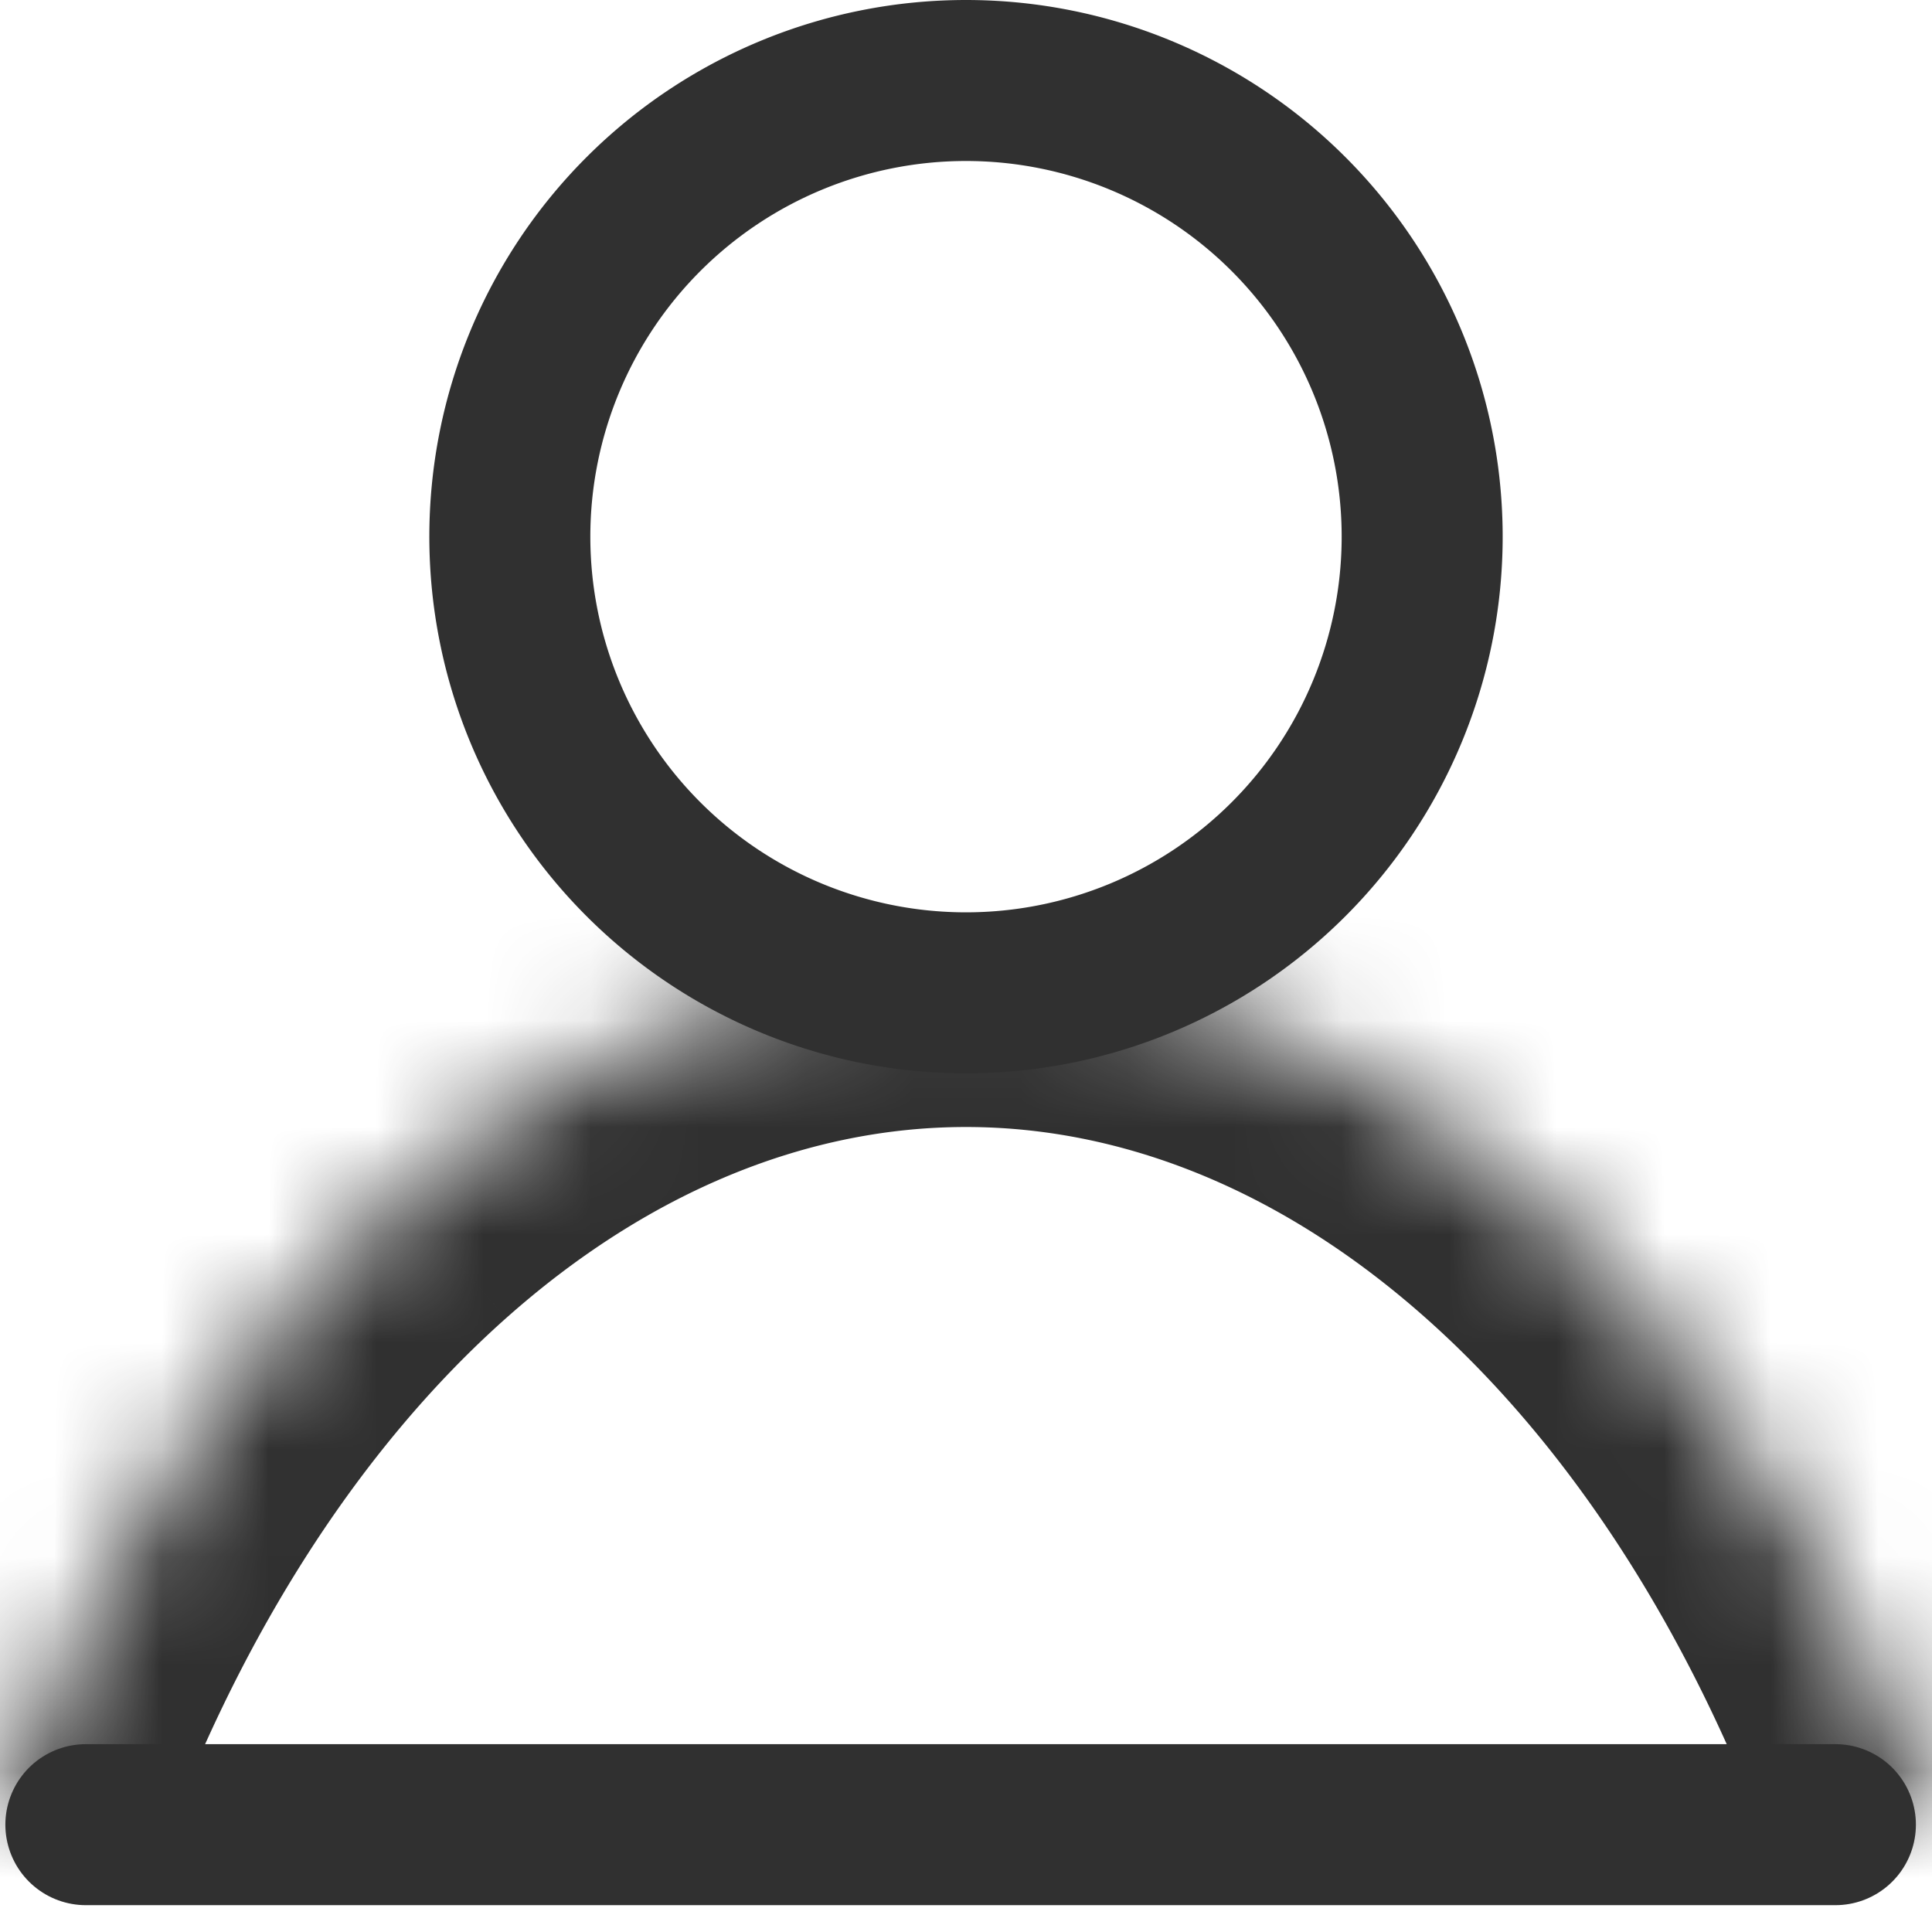 <svg xmlns="http://www.w3.org/2000/svg" width="1em" height="1em" fill="none" viewBox="0 0 18 18" stroke="none" style="font-size: 20px;">
    <path stroke="#303030" stroke-linecap="round" stroke-linejoin="round" stroke-width="1.5" d="M13.25 5a4.25 4.25 0 1 1-8.5 0 4.25 4.25 0 0 1 8.5 0Z"></path>
    <mask id="header_icon_account_svg__a" fill="#fff">
        <path d="M0 16.997c.844-2.406 2.131-4.427 3.72-5.838C5.308 9.747 7.136 9 9 9c1.864 0 3.691.747 5.28 2.159C15.87 12.57 17.156 14.594 18 17"></path>
    </mask>
    <path fill="#303030" d="M-1.415 16.5a1.5 1.5 0 0 0 2.83.993l-2.83-.993Zm18 .996a1.5 1.5 0 0 0 2.83-.992l-2.83.992Zm-15.17-.003c.777-2.213 1.938-4.002 3.301-5.213l-1.992-2.243C.91 11.65-.504 13.902-1.416 16.5l2.831.993Zm3.301-5.213C6.071 11.076 7.555 10.5 9 10.5v-3c-2.283 0-4.454.918-6.276 2.537l1.992 2.243ZM9 10.5c1.445 0 2.929.576 4.284 1.78l1.992-2.243C13.454 8.418 11.283 7.5 9 7.5v3Zm4.284 1.78c1.363 1.21 2.524 3.002 3.3 5.216l2.832-.992c-.912-2.598-2.325-4.855-4.14-6.467l-1.992 2.243Z" mask="url(#header_icon_account_svg__a)"></path>
    <path stroke="#303030" stroke-linecap="round" stroke-linejoin="round" stroke-width="1.5" d="M.8 17h16.3"></path>
</svg>